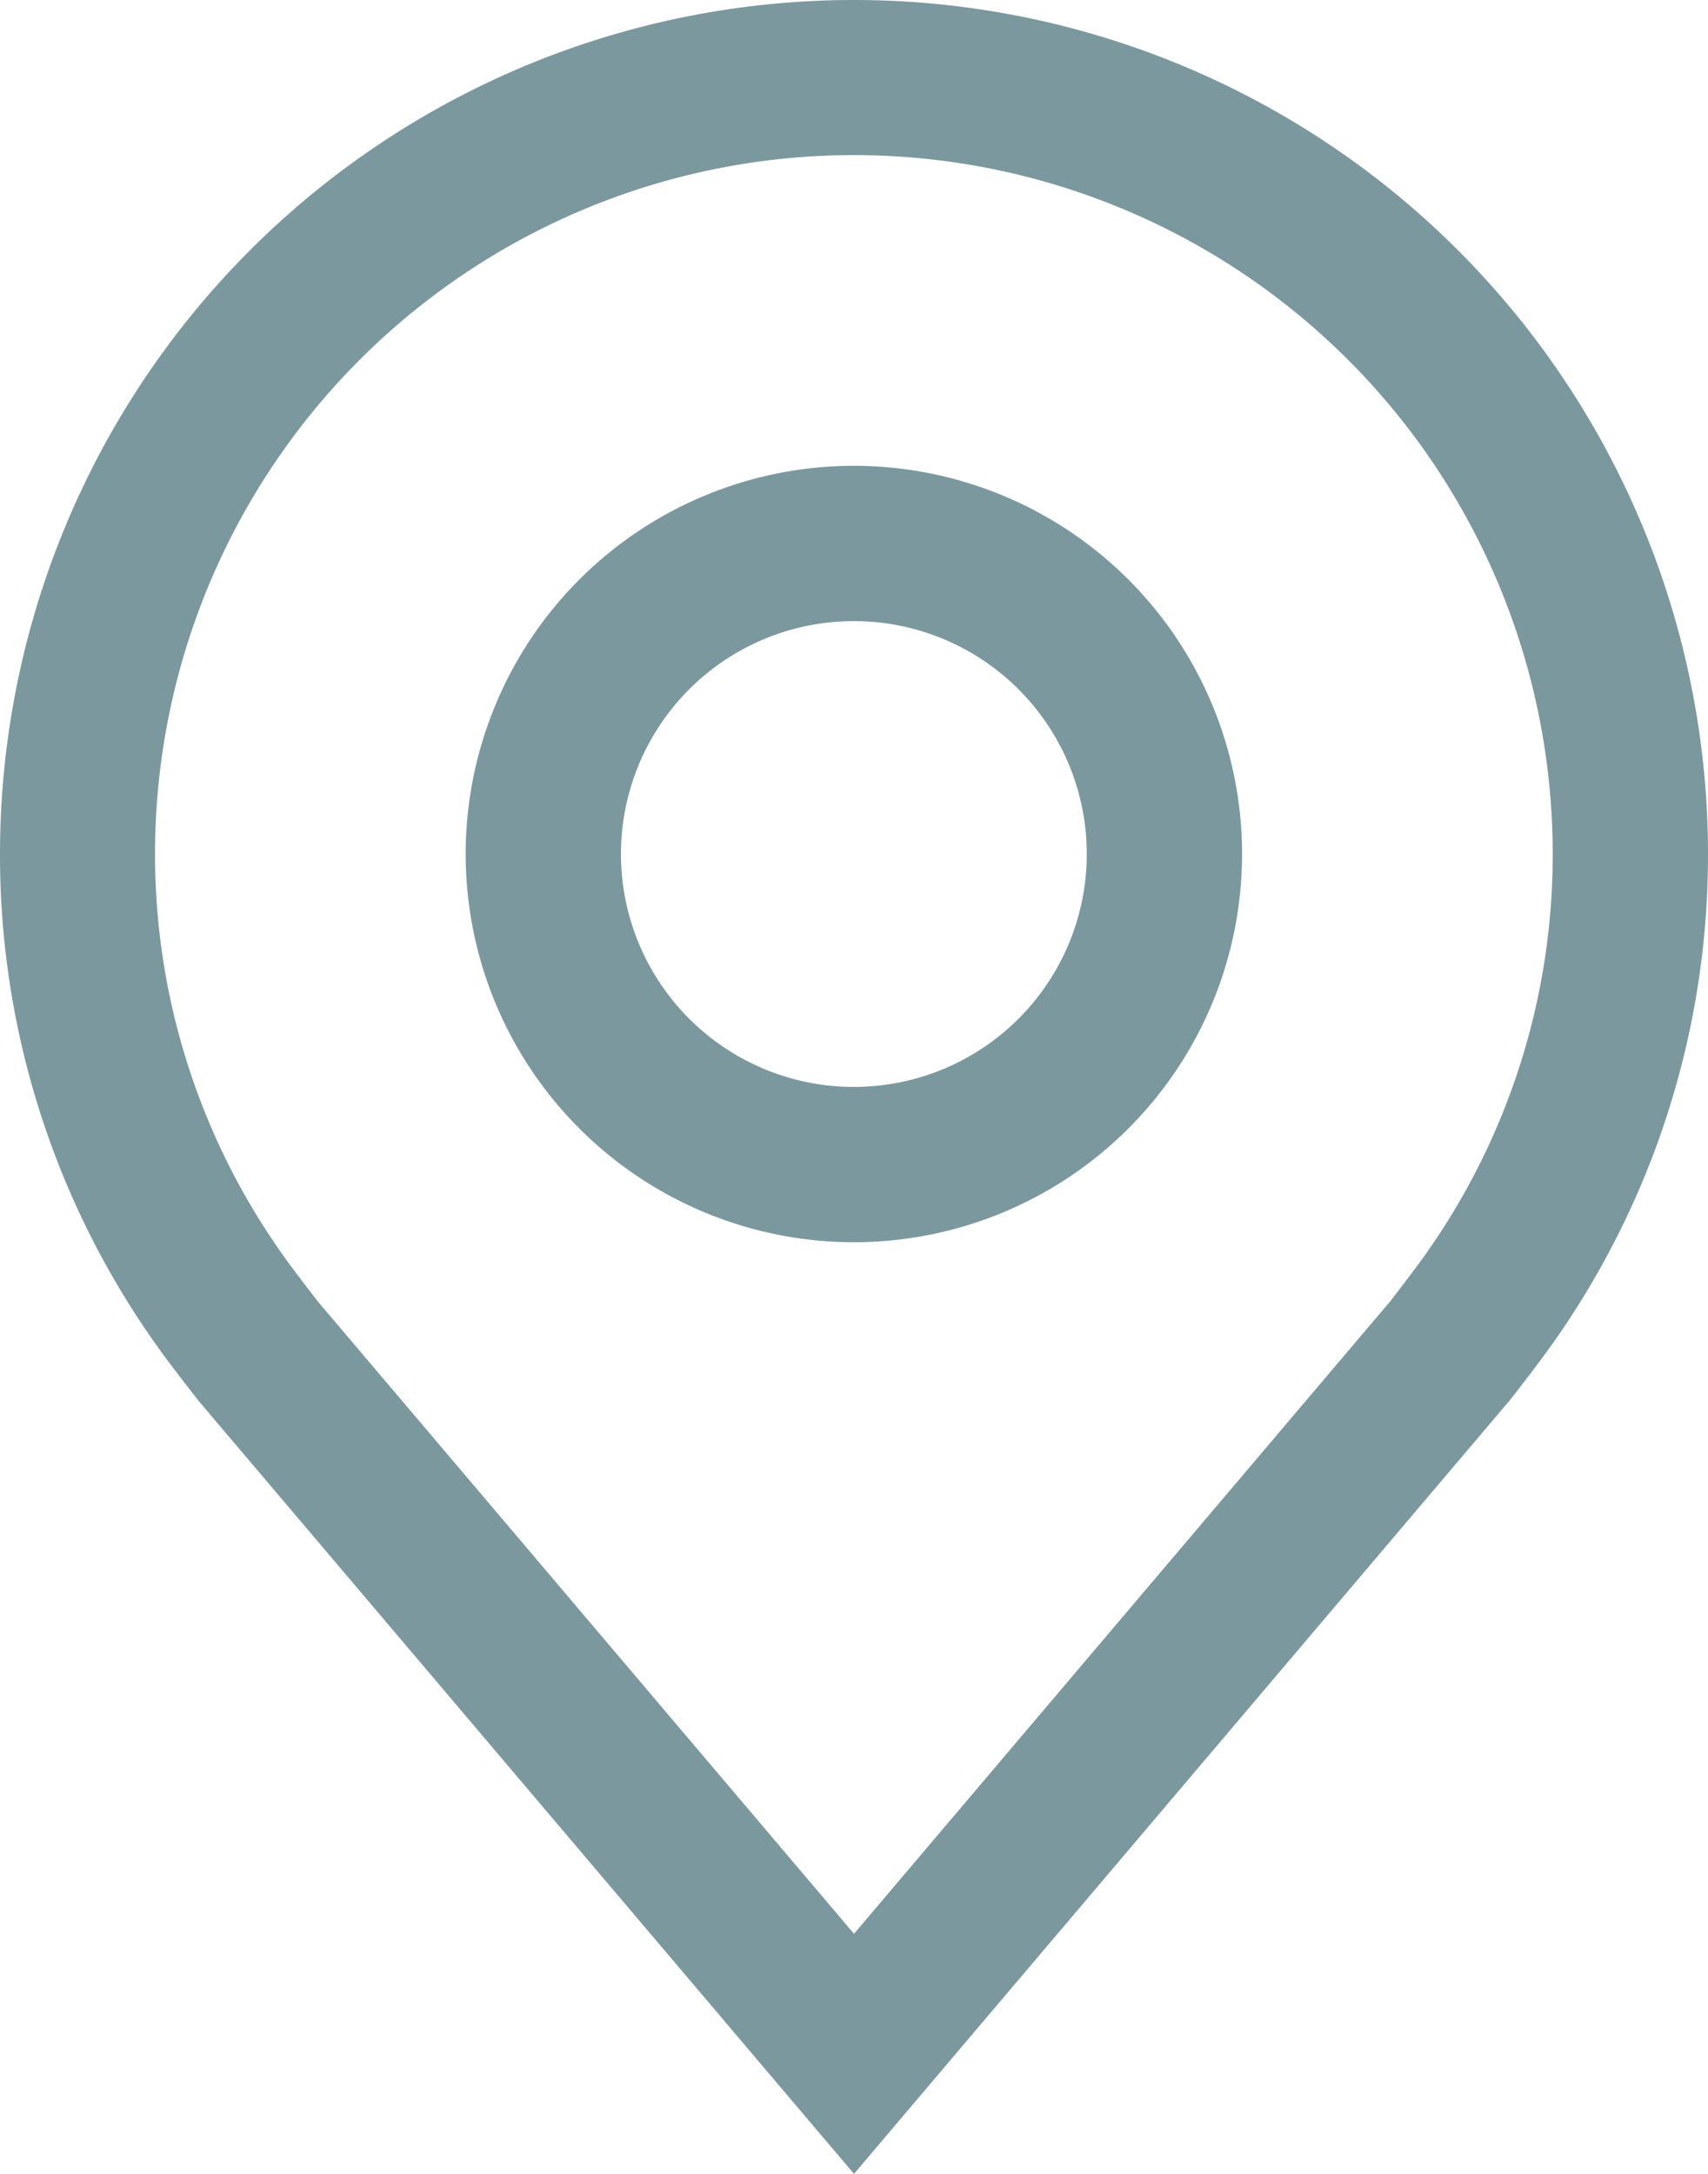 <svg xmlns="http://www.w3.org/2000/svg" width="26.518" height="33.75" viewBox="0 0 26.518 33.75"><g transform="translate(-5.625 -2.25)"><path d="M18.4,21.054a6.027,6.027,0,1,1,6.027-6.027A6.027,6.027,0,0,1,18.4,21.054Zm0-9.643a3.616,3.616,0,1,0,3.616,3.616A3.616,3.616,0,0,0,18.4,11.411Z" transform="translate(0.482 0.482)" fill="#7c989f"/><path d="M18.884,36,8.715,24.007q-.212-.27-.419-.543a13.125,13.125,0,0,1-2.671-7.955,13.259,13.259,0,0,1,26.518,0,13.12,13.12,0,0,1-2.67,7.952v0s-.361.475-.416.539ZM10.219,22.011s.282.371.346.451l8.319,9.811,8.329-9.824c.052-.066.335-.44.336-.441a10.729,10.729,0,0,0,2.183-6.5,10.848,10.848,0,1,0-21.7,0,10.734,10.734,0,0,0,2.186,6.5Z" transform="translate(0)" fill="#7c989f"/></g></svg>